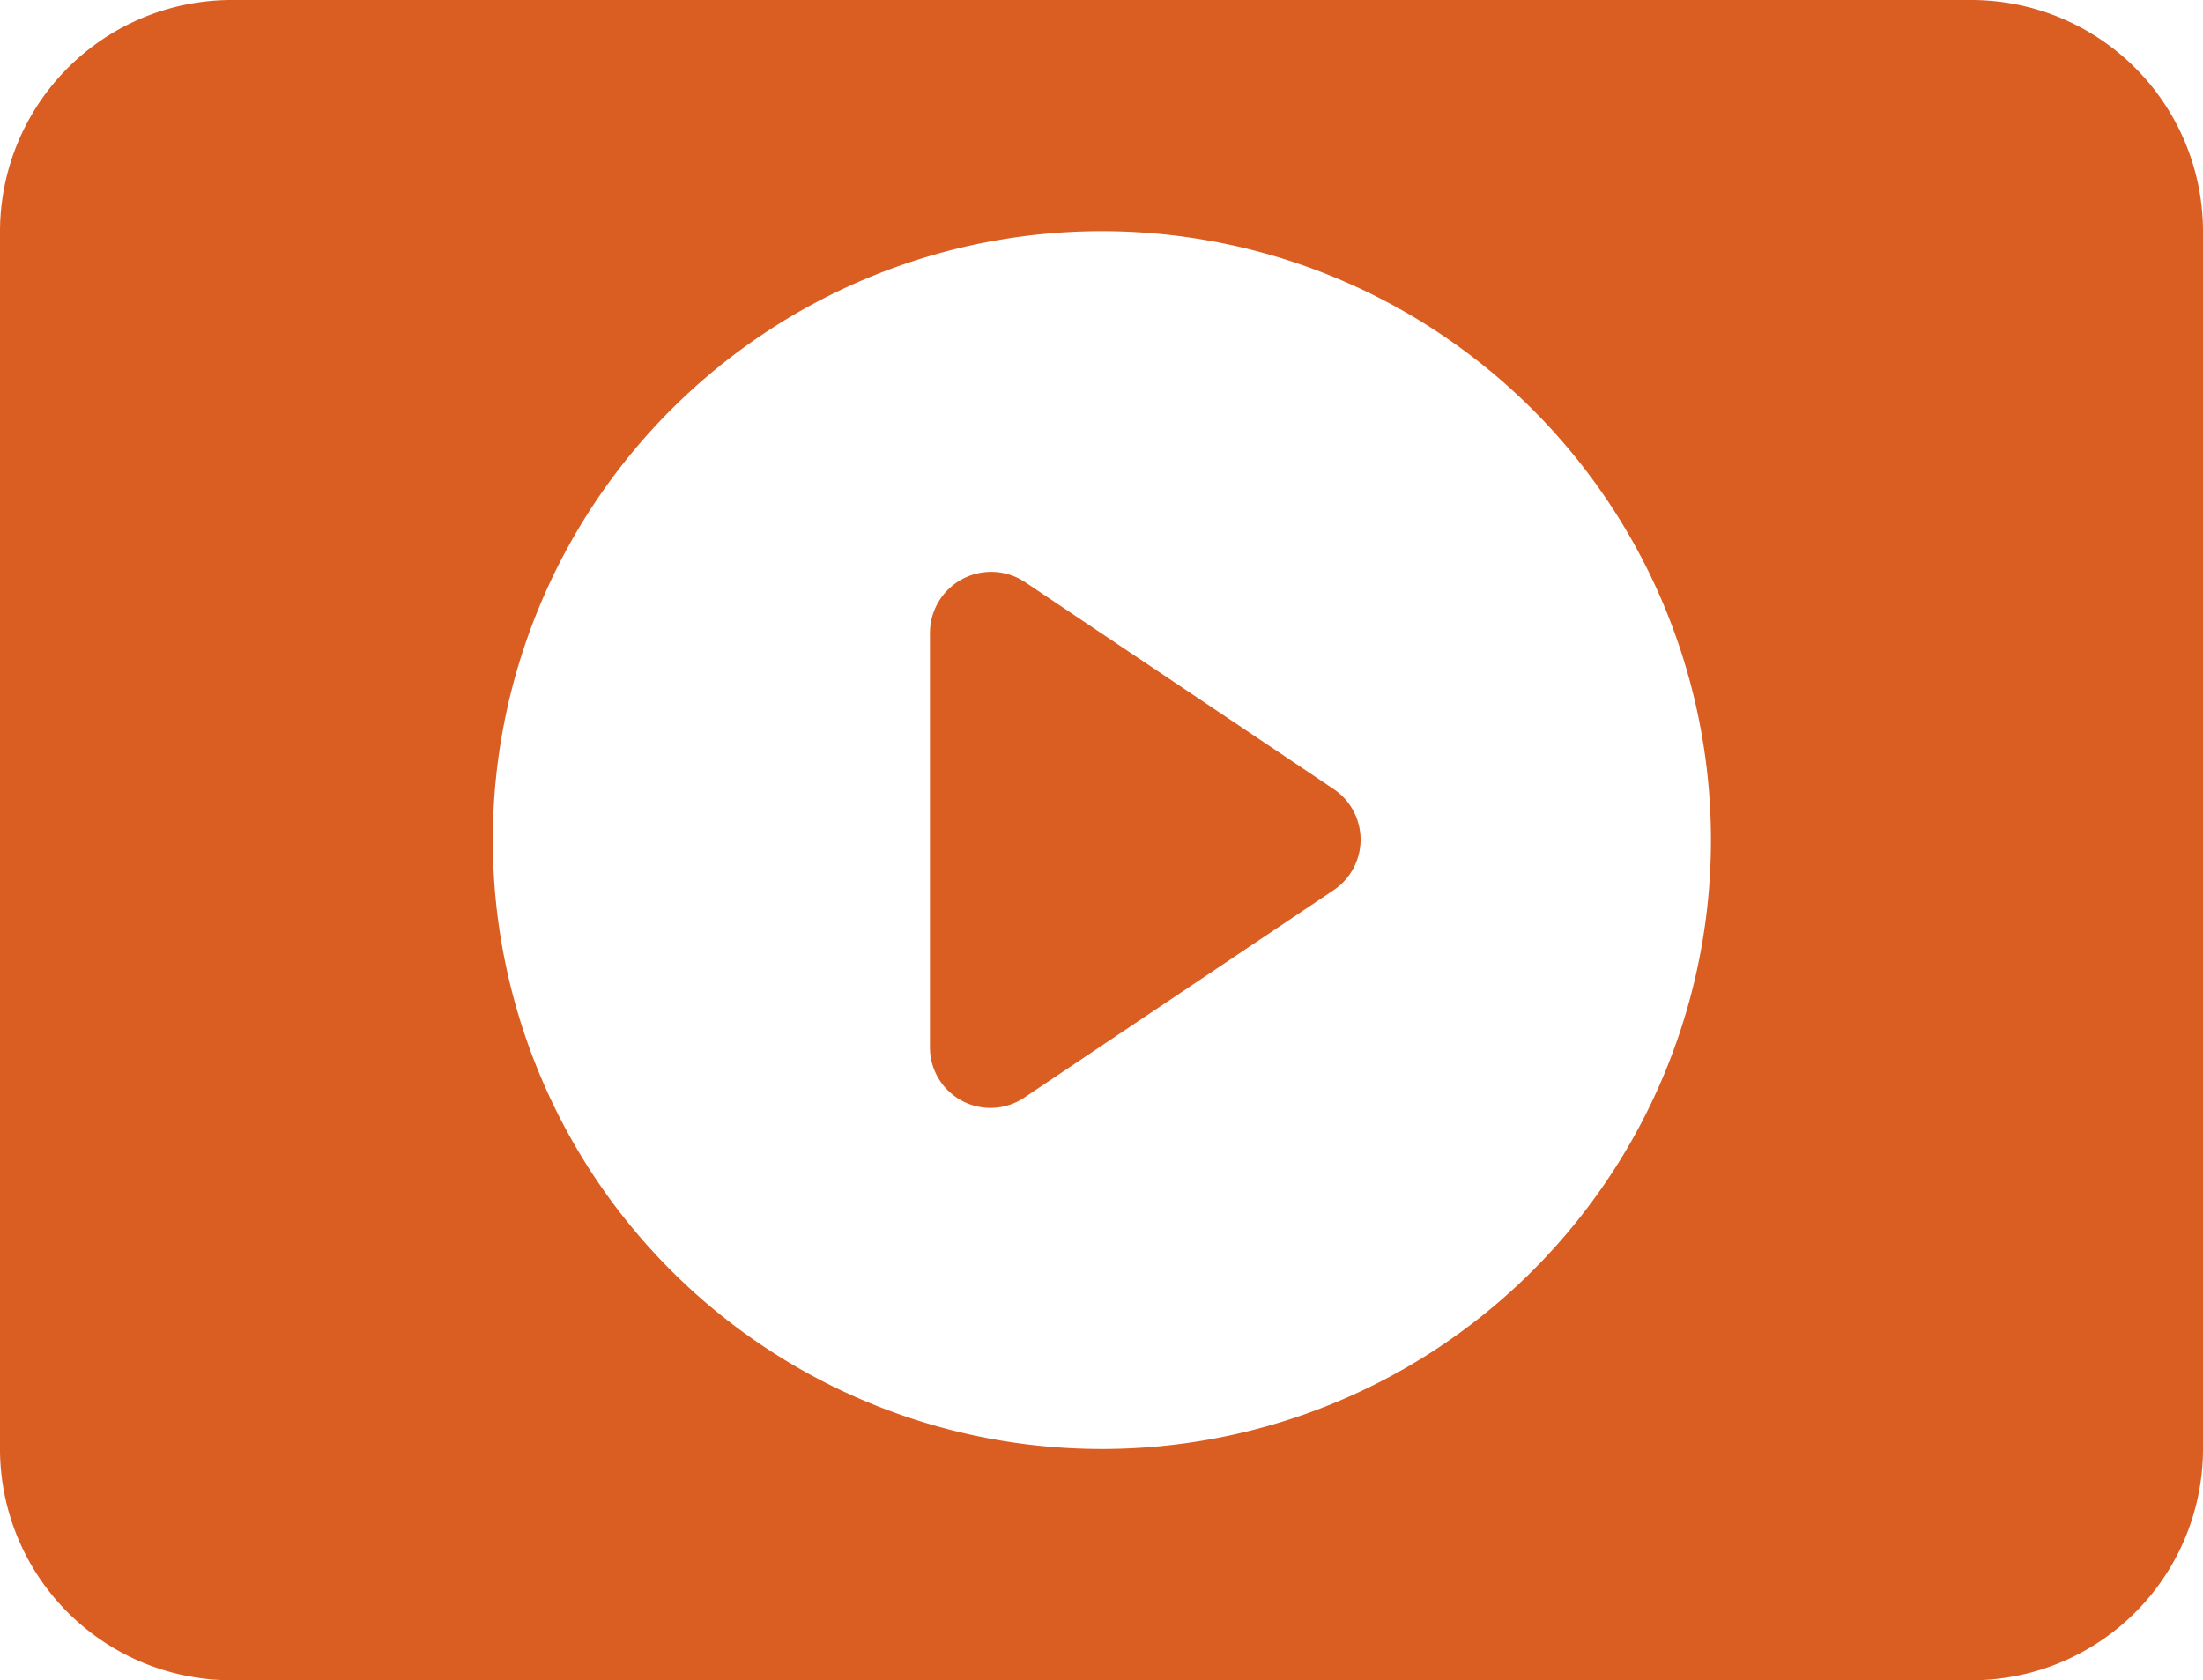 <svg xmlns="http://www.w3.org/2000/svg" width="23" height="17.547" viewBox="0 0 23 17.547">
  <g id="Webinars" transform="translate(-3 -5.845)">
    <path id="Path_43439" data-name="Path 43439" d="M23.585,5.845H5.415A2.419,2.419,0,0,0,3,8.27V20.977a2.417,2.417,0,0,0,2.415,2.415h18.17A2.417,2.417,0,0,0,26,20.977V8.27A2.419,2.419,0,0,0,23.585,5.845ZM14.5,20.977a6.359,6.359,0,1,1,6.363-6.363A6.358,6.358,0,0,1,14.5,20.977Z" fill="#da5d21"/>
    <path id="Path_43440" data-name="Path 43440" d="M17.347,15.4l-3.229,2.166a.632.632,0,0,1-.987-.527V12.717a.639.639,0,0,1,.987-.537l3.229,2.166A.636.636,0,0,1,17.347,15.4Z" transform="translate(-0.422 -0.26)" fill="#da5d21"/>
  </g>
</svg>
